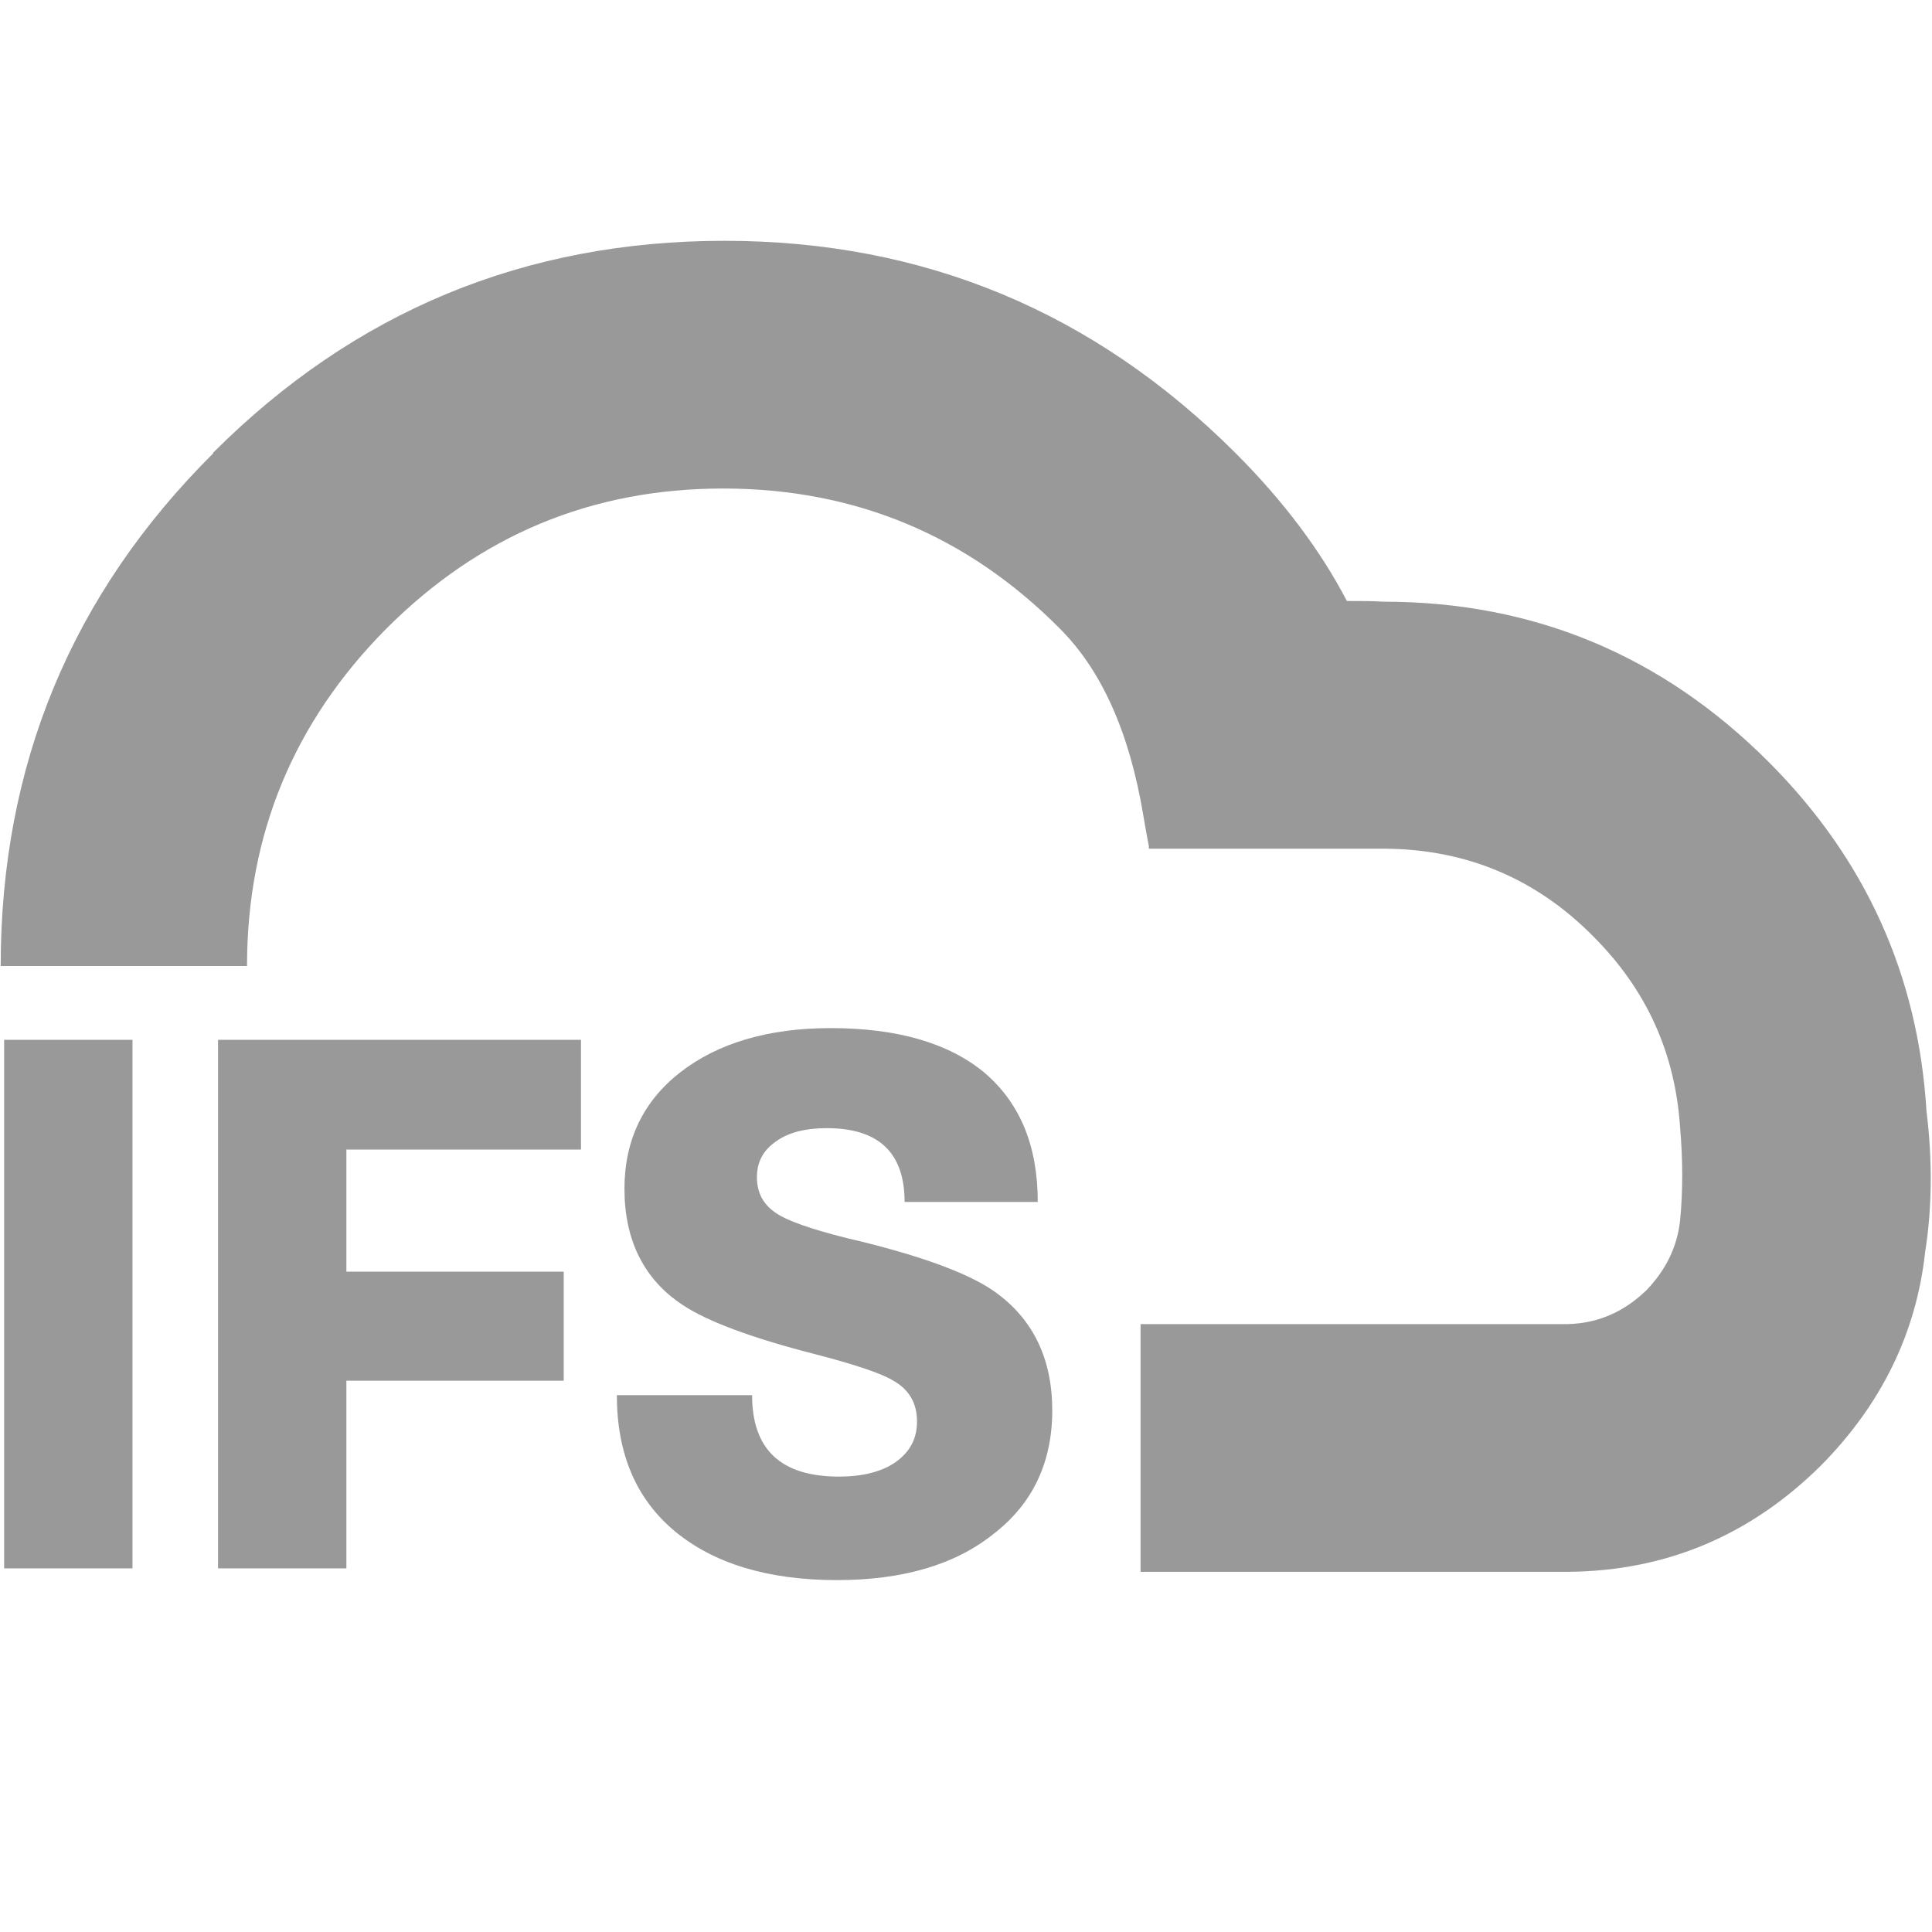 <?xml version="1.0" encoding="utf-8"?>
<!-- Generator: Adobe Illustrator 26.1.0, SVG Export Plug-In . SVG Version: 6.00 Build 0)  -->
<svg version="1.1" id="Layer_1" xmlns="http://www.w3.org/2000/svg" xmlns:xlink="http://www.w3.org/1999/xlink" x="0px" y="0px"
	 viewBox="0 0 280 280" style="enable-background:new 0 0 280 280;" xml:space="preserve">
<path d="M113.1,176.2c-2.3-1.3-3.4-3.1-3.4-5.6c0-2.2,0.9-3.9,2.8-5.2c1.8-1.3,4.3-1.9,7.3-1.9c7.6,0,11.3,3.6,11.3,10.7h19.3
	c0-8.2-2.6-14.4-7.8-18.8c-5.1-4.2-12.5-6.4-22.2-6.4c-9.1,0-16.4,2.2-21.8,6.4s-8.1,9.9-8.1,16.9c0,7.4,2.8,13.1,8.4,16.8
	c3.6,2.4,10,4.8,19.4,7.2c5.8,1.5,9.5,2.8,11,3.7c2.4,1.3,3.6,3.3,3.6,6c0,2.5-1,4.4-3.1,5.9c-2,1.4-4.8,2.1-8.2,2.1
	c-8.4,0-12.6-3.9-12.6-11.8H89.4c0,8.5,2.8,15.1,8.5,19.8c5.6,4.6,13.4,7,23.4,7c9.5,0,17.1-2.2,22.7-6.7c5.7-4.4,8.5-10.4,8.5-17.9
	s-2.8-13.2-8.2-17.1c-3.6-2.6-10-5-19.2-7.3C119,178.6,115.1,177.3,113.1,176.2 M50.2,184.3v-17.7h34v-15.9H31.6v76.6h18.6v-27.2
	h31.5v-15.8L50.2,184.3 M19.2,150.7H0.6v76.6h18.6V150.7 M195.2,87.1c-3.8-7.3-9.2-14.5-16.1-21.4c-20.5-20.5-45.2-30.8-74.1-30.8
	S51.4,45.1,30.9,65.6v0.1C10.3,86.2,0.1,111,0.1,140h35.7c0-19.1,6.8-35.4,20.2-48.9c13.5-13.5,29.7-20.3,48.8-20.3
	s35.4,6.8,48.8,20.3c6.1,6.1,10.1,15.1,12.1,27.1c0.3,1.6,0.5,3,0.8,4.4c0,0.1,0,0.3,0,0.4h33.9c0.1,0,0.3,0,0.4,0
	c11.7,0.1,21.8,4.3,30.1,12.7c7.8,7.8,11.9,17,12.6,27.8c0.4,4.7,0.4,9.1,0,13.3c-0.4,3.9-2.1,7.3-4.9,10.2c-3.2,3.1-7,4.8-11.4,4.9
	h-61.9v35.9h61.3c0.2,0,0.4,0,0.6,0c14.3-0.1,26.5-5.3,36.7-15.4c8.7-8.8,13.8-19.1,15.1-30.9c1-6.3,1.1-13.2,0.2-20.5
	c-1.2-19.6-8.8-36.5-22.9-50.6c-15.4-15.4-34-23.2-55.8-23.2C198.9,87.1,197.1,87.1,195.2,87.1z" style="fill: #999999"/>
</svg>

